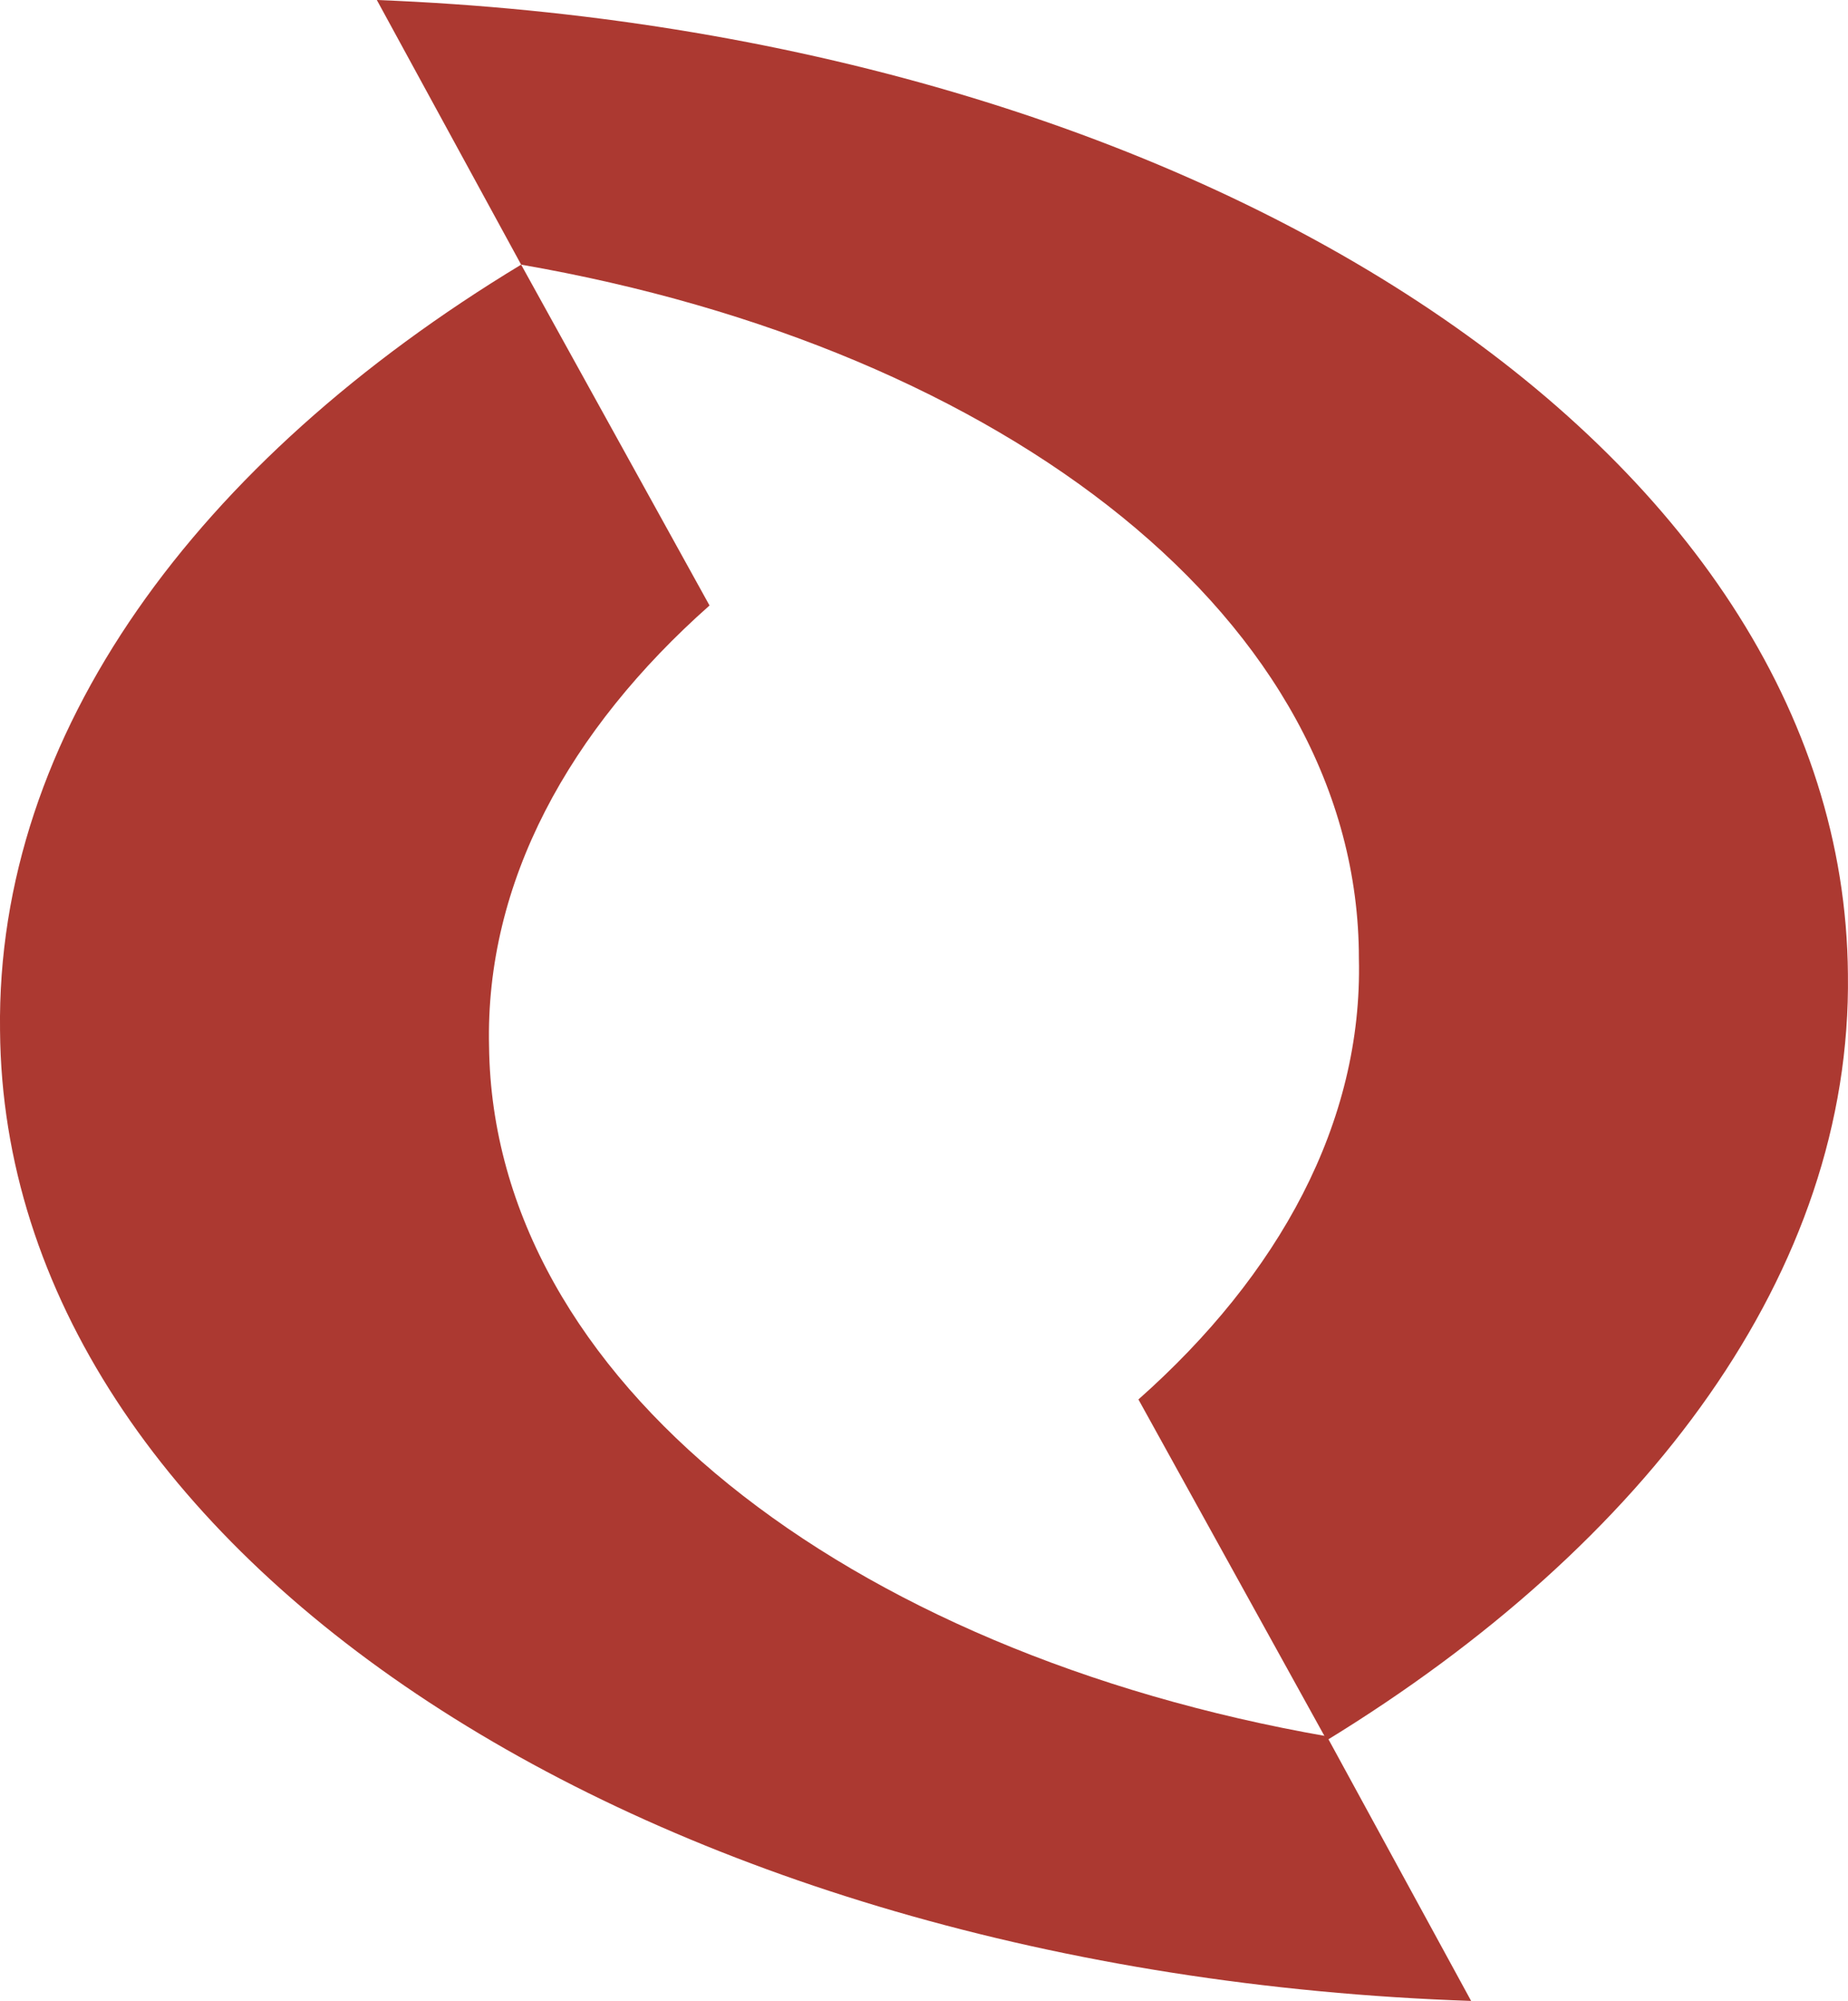 <svg id="a5779b05-989b-469d-88a9-88f4e8214e8b" data-name="Layer 1" xmlns="http://www.w3.org/2000/svg" width="46.103" height="49.9" viewBox="0 0 46.103 49.9">
  <title>logomobile</title>
  <g>
    <path d="M33.101,43.4l-4.7-8.5h0c3.5-3.1,5.6-6.9,5.5-11,0-8.4-8.8-15.2-20.9-17.3h0l-3.6-6.6c20.5.8,36.6,11.2,36.7,24.3C46.201,31.7,41.101,38.5,33.101,43.4Z" fill="#ac3931" fill-rule="evenodd"/>
    <path d="M13.001,6.6l4.7,8.5h0c-3.5,3.1-5.6,6.9-5.5,11,.1,8.3,8.9,15.1,20.9,17.2h0l3.6,6.6c-20.5-.7-36.6-11.1-36.7-24.2C-.099,18.3,4.901,11.5,13.001,6.6Z" fill="#ac3931" fill-rule="evenodd"/>
  </g>
</svg>
